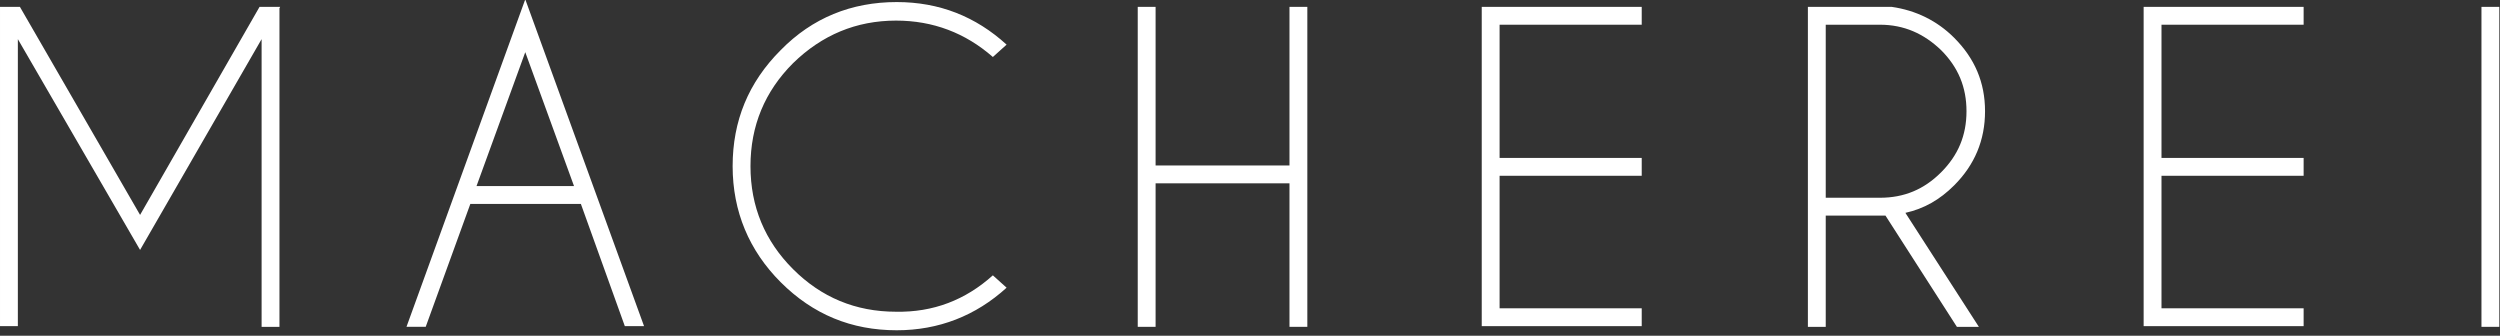 <?xml version="1.0" encoding="UTF-8" standalone="no"?>
<!-- Generator: Adobe Illustrator 19.0.0, SVG Export Plug-In . SVG Version: 6.00 Build 0)  -->
<svg id="Vektor" style="enable-background:new 0 0 364.1 48.9" xmlns="http://www.w3.org/2000/svg" xml:space="preserve" viewBox="0 0 364.1 48.9" version="1.1" y="0px" x="0px" xmlns:xlink="http://www.w3.org/1999/xlink">
<rect x="0" y="0" width="364.1" height="48.9" fill="#333333" stroke="none"/>
<style type="text/css">
	.st0{fill:none;}
	.st1{fill:#E9BE60;}
	.st2{fill:#FFFFFF;}
</style>
<path class="st2" d="m2.9 1l17.5 30.3 17.4-30.3h3l-0.1 0.2v46.4h-2.6v-41.9l-17.7 30.7-17.8-30.7v41.8h-2.6v-46.3l-0.1-0.2h3z"/>
<path class="st2" d="m84.6 29.7h-16.1l-6.5 17.9h-2.8l17.3-47.7 17.3 47.6h-2.8l-6.4-17.8zm-1-2.6l-7.1-19.5-7.1 19.5h14.2z"/>
<path class="st2" d="m144.6 40.1l2 1.8c-4.5 4.1-9.9 6.2-16 6.2-6.6 0-12.2-2.3-16.9-7-4.6-4.6-7-10.3-7-16.9s2.3-12.2 7-16.9c4.6-4.7 10.3-7 16.9-7 6.2 0 11.5 2.1 16 6.2l-2 1.8c-4-3.5-8.7-5.3-14.1-5.3-5.8 0-10.8 2.1-15 6.2-4.1 4.1-6.2 9.1-6.2 15s2.1 10.9 6.2 15 9.1 6.2 15 6.2c5.4 0.1 10.1-1.7 14.1-5.3z"/>
<path class="st2" d="m168.3 26.7v20.9h-2.6v-46.6h2.6v23.1h19.5v-23.1h2.6v46.6h-2.6v-20.9h-19.5z"/>
<path class="st2" d="m239.1 1v2.6h-20.7v19.4h20.7v2.6h-20.7v19.3h20.7v2.6h-23.3v-46.5h23.3z"/>
<path class="st2" d="m274.6 31.4h-0.8-7.9v16.2h-2.6v-46.6h12.2c3.5 0.5 6.6 2 9.1 4.5 3 3 4.5 6.5 4.5 10.7s-1.5 7.8-4.5 10.8c-2.1 2.1-4.4 3.4-7.1 4l10.7 16.6h-3.2l-10.4-16.2zm-8.7-27.7v25.1h7.9c3.5 0 6.4-1.2 8.9-3.7s3.7-5.4 3.7-8.9-1.2-6.4-3.7-8.9c-2.5-2.4-5.4-3.7-8.9-3.7h-7.9z"/>
<path class="st2" d="m335.5 1v2.6h-20.7v19.4h20.7v2.6h-20.7v19.3h20.7v2.6h-23.3v-46.5h23.3z"/>
<path class="st2" d="m364 1v46.6h-2.6v-46.6h2.6z"/>
</svg>
